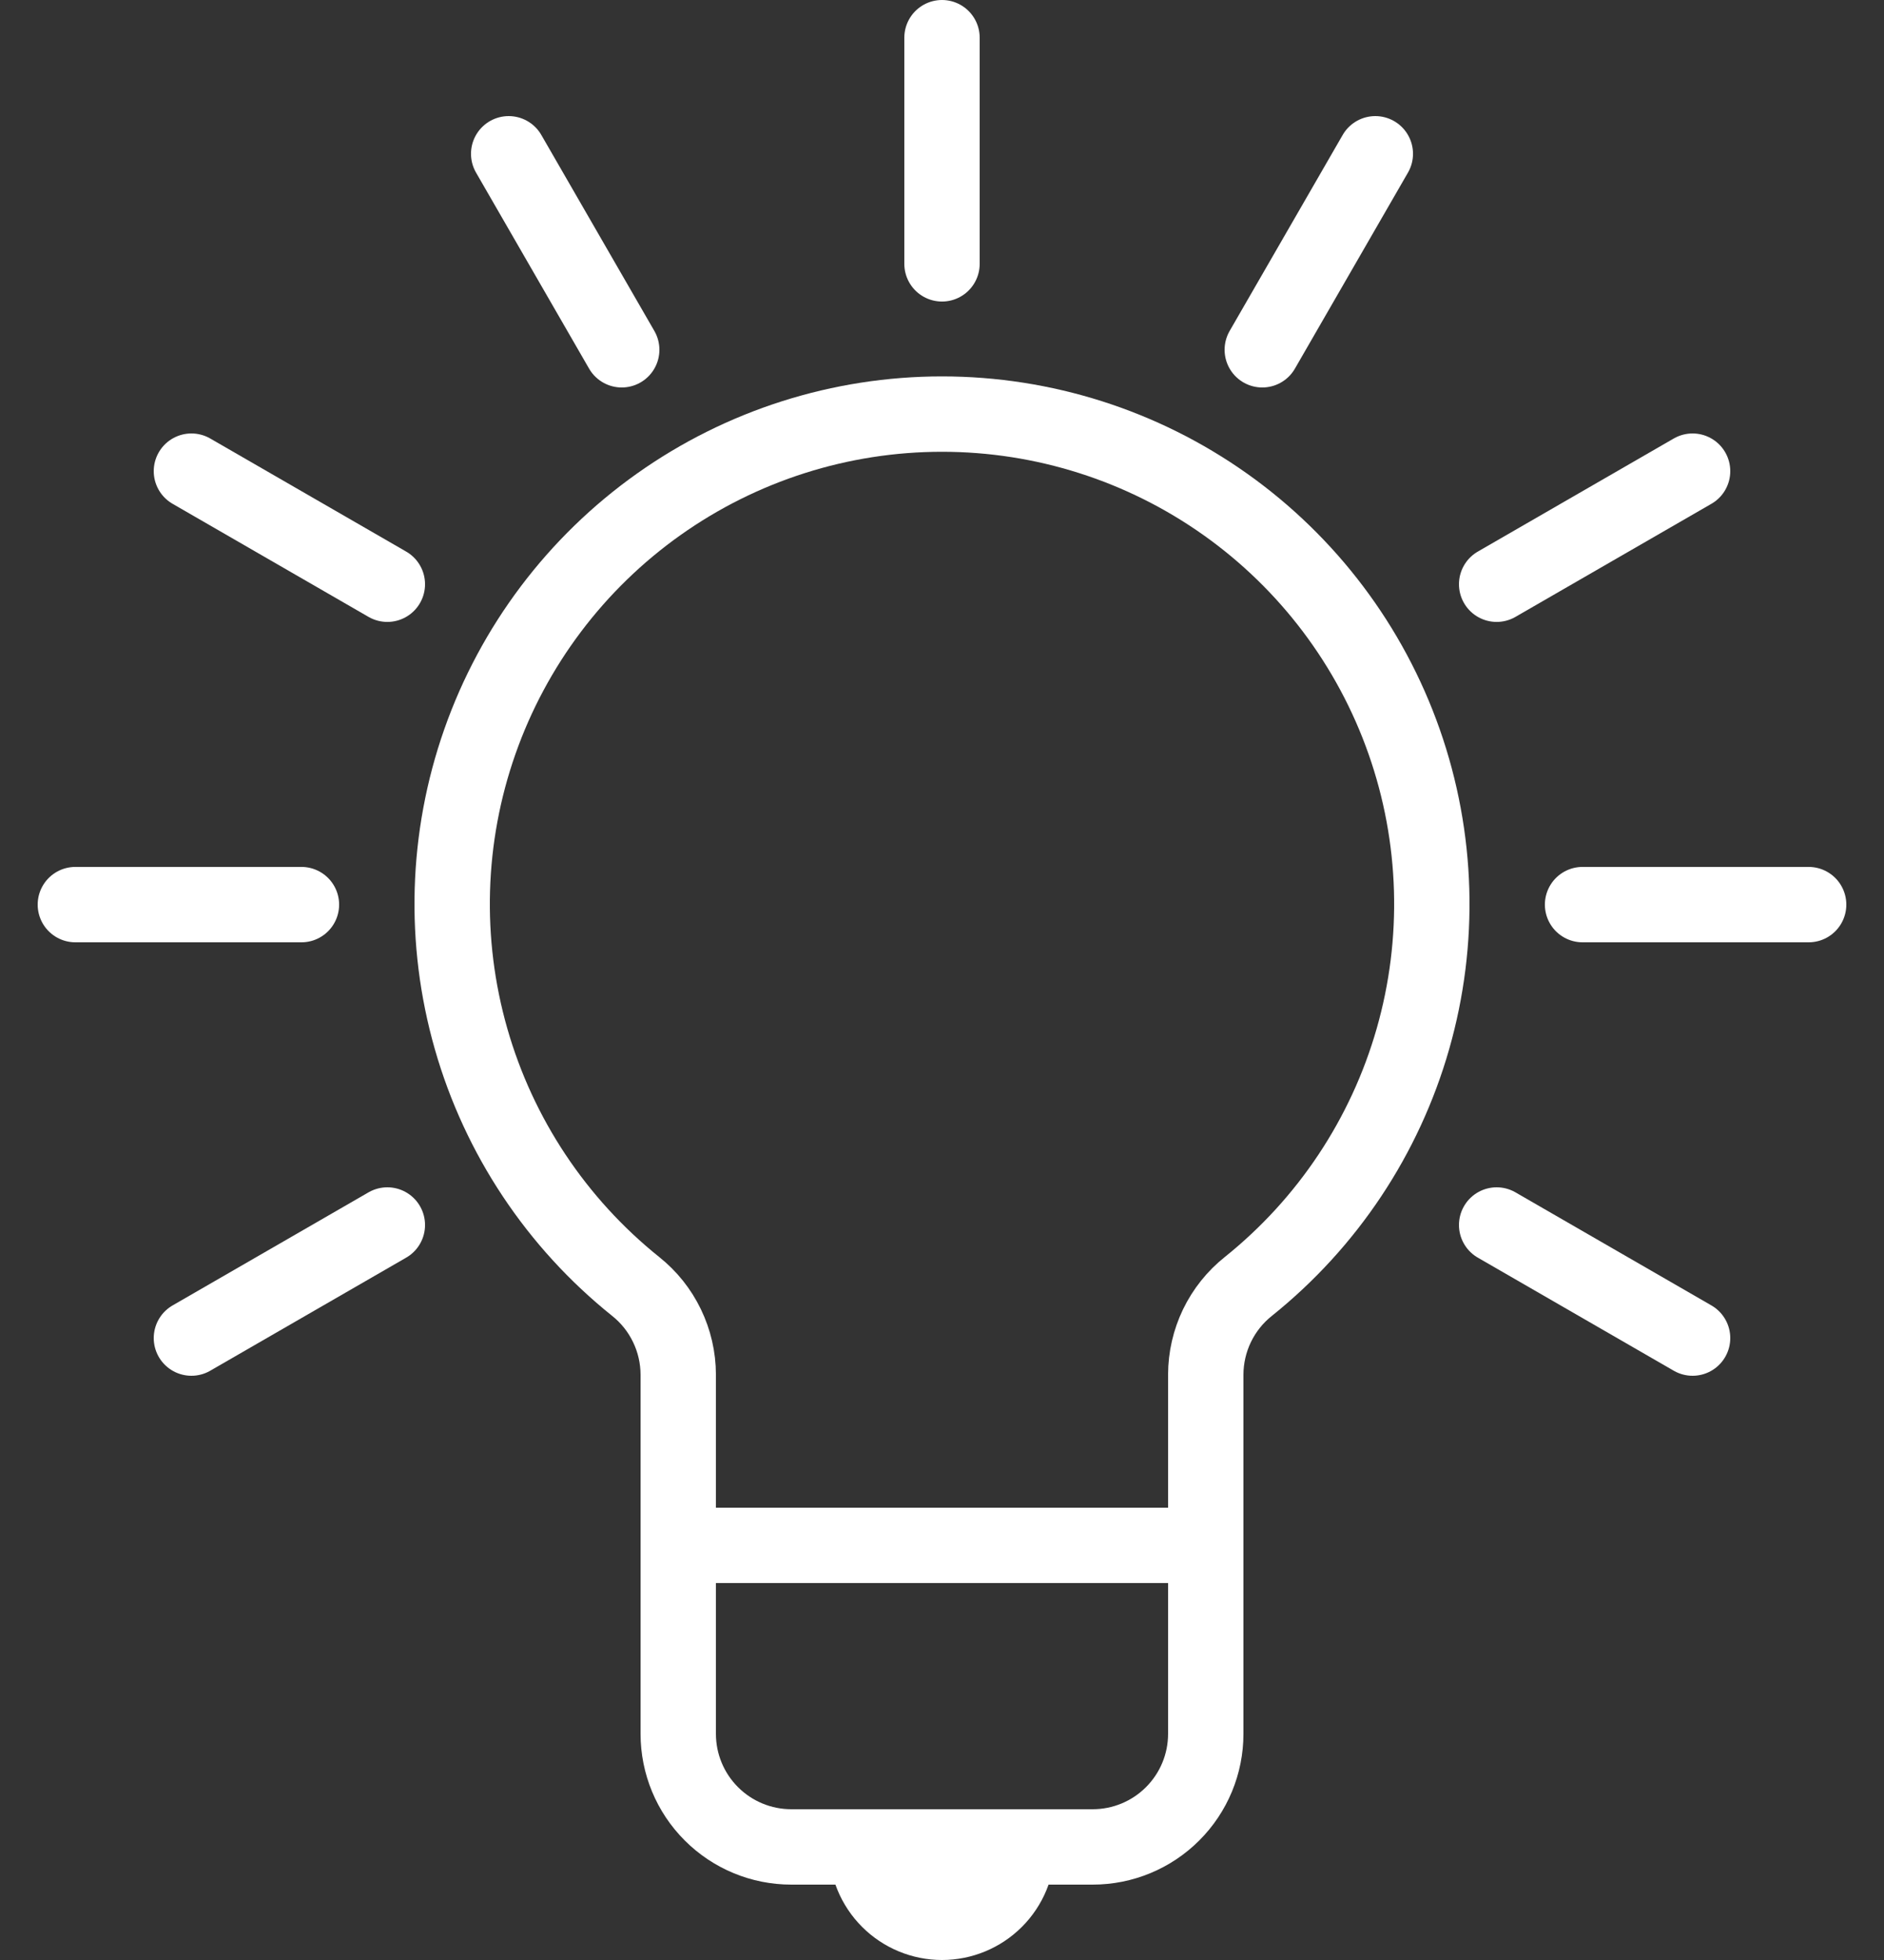 <svg width="50" height="52" viewBox="0 0 50 52" fill="none" xmlns="http://www.w3.org/2000/svg">
<rect x="0" y="0" width="50" height="52" fill="#333333" stroke="none"/>
<path d="M27 49C27 49.53 26.789 50.039 26.414 50.414C26.039 50.789 25.53 51 25 51C24.47 51 23.961 50.789 23.586 50.414C23.211 50.039 23 49.53 23 49" stroke="white" stroke-width="2" stroke-linejoin="round"/>
<path d="M25 1V7" stroke="white" stroke-width="2" stroke-linecap="round" stroke-linejoin="round"/>
<path d="M2 24H8" stroke="white" stroke-width="2" stroke-linecap="round" stroke-linejoin="round"/>
<path d="M42 24H48" stroke="white" stroke-width="2" stroke-linecap="round" stroke-linejoin="round"/>
<path d="M5.08 35.5L10.28 32.5" stroke="white" stroke-width="2" stroke-linecap="round" stroke-linejoin="round"/>
<path d="M39.72 15.5L44.92 12.5" stroke="white" stroke-width="2" stroke-linecap="round" stroke-linejoin="round"/>
<path d="M33.5 9.28L36.5 4.08" stroke="white" stroke-width="2" stroke-linecap="round" stroke-linejoin="round"/>
<path d="M5.08 12.5L10.28 15.5" stroke="white" stroke-width="2" stroke-linecap="round" stroke-linejoin="round"/>
<path d="M39.72 32.5L44.92 35.5" stroke="white" stroke-width="2" stroke-linecap="round" stroke-linejoin="round"/>
<path d="M13.5 4.08L16.5 9.28" stroke="white" stroke-width="2" stroke-linecap="round" stroke-linejoin="round"/>
<path d="M29 49H21C20.204 49 19.441 48.684 18.879 48.121C18.316 47.559 18 46.796 18 46V41H32V46C32 46.796 31.684 47.559 31.121 48.121C30.559 48.684 29.796 49 29 49V49Z" stroke="white" stroke-width="2" stroke-linejoin="round"/>
<path d="M32 41V36.47C32.001 36.02 32.103 35.576 32.298 35.171C32.494 34.766 32.778 34.41 33.13 34.13C35.231 32.446 36.758 30.151 37.498 27.562C38.239 24.973 38.158 22.218 37.265 19.677C36.373 17.137 34.713 14.936 32.516 13.379C30.319 11.822 27.693 10.986 25 10.986C22.307 10.986 19.681 11.822 17.484 13.379C15.287 14.936 13.627 17.137 12.735 19.677C11.842 22.218 11.761 24.973 12.502 27.562C13.242 30.151 14.769 32.446 16.87 34.13C17.222 34.41 17.506 34.766 17.701 35.171C17.897 35.576 17.999 36.02 18 36.47V41" stroke="white" stroke-width="2" stroke-linejoin="round"/>
</svg>
